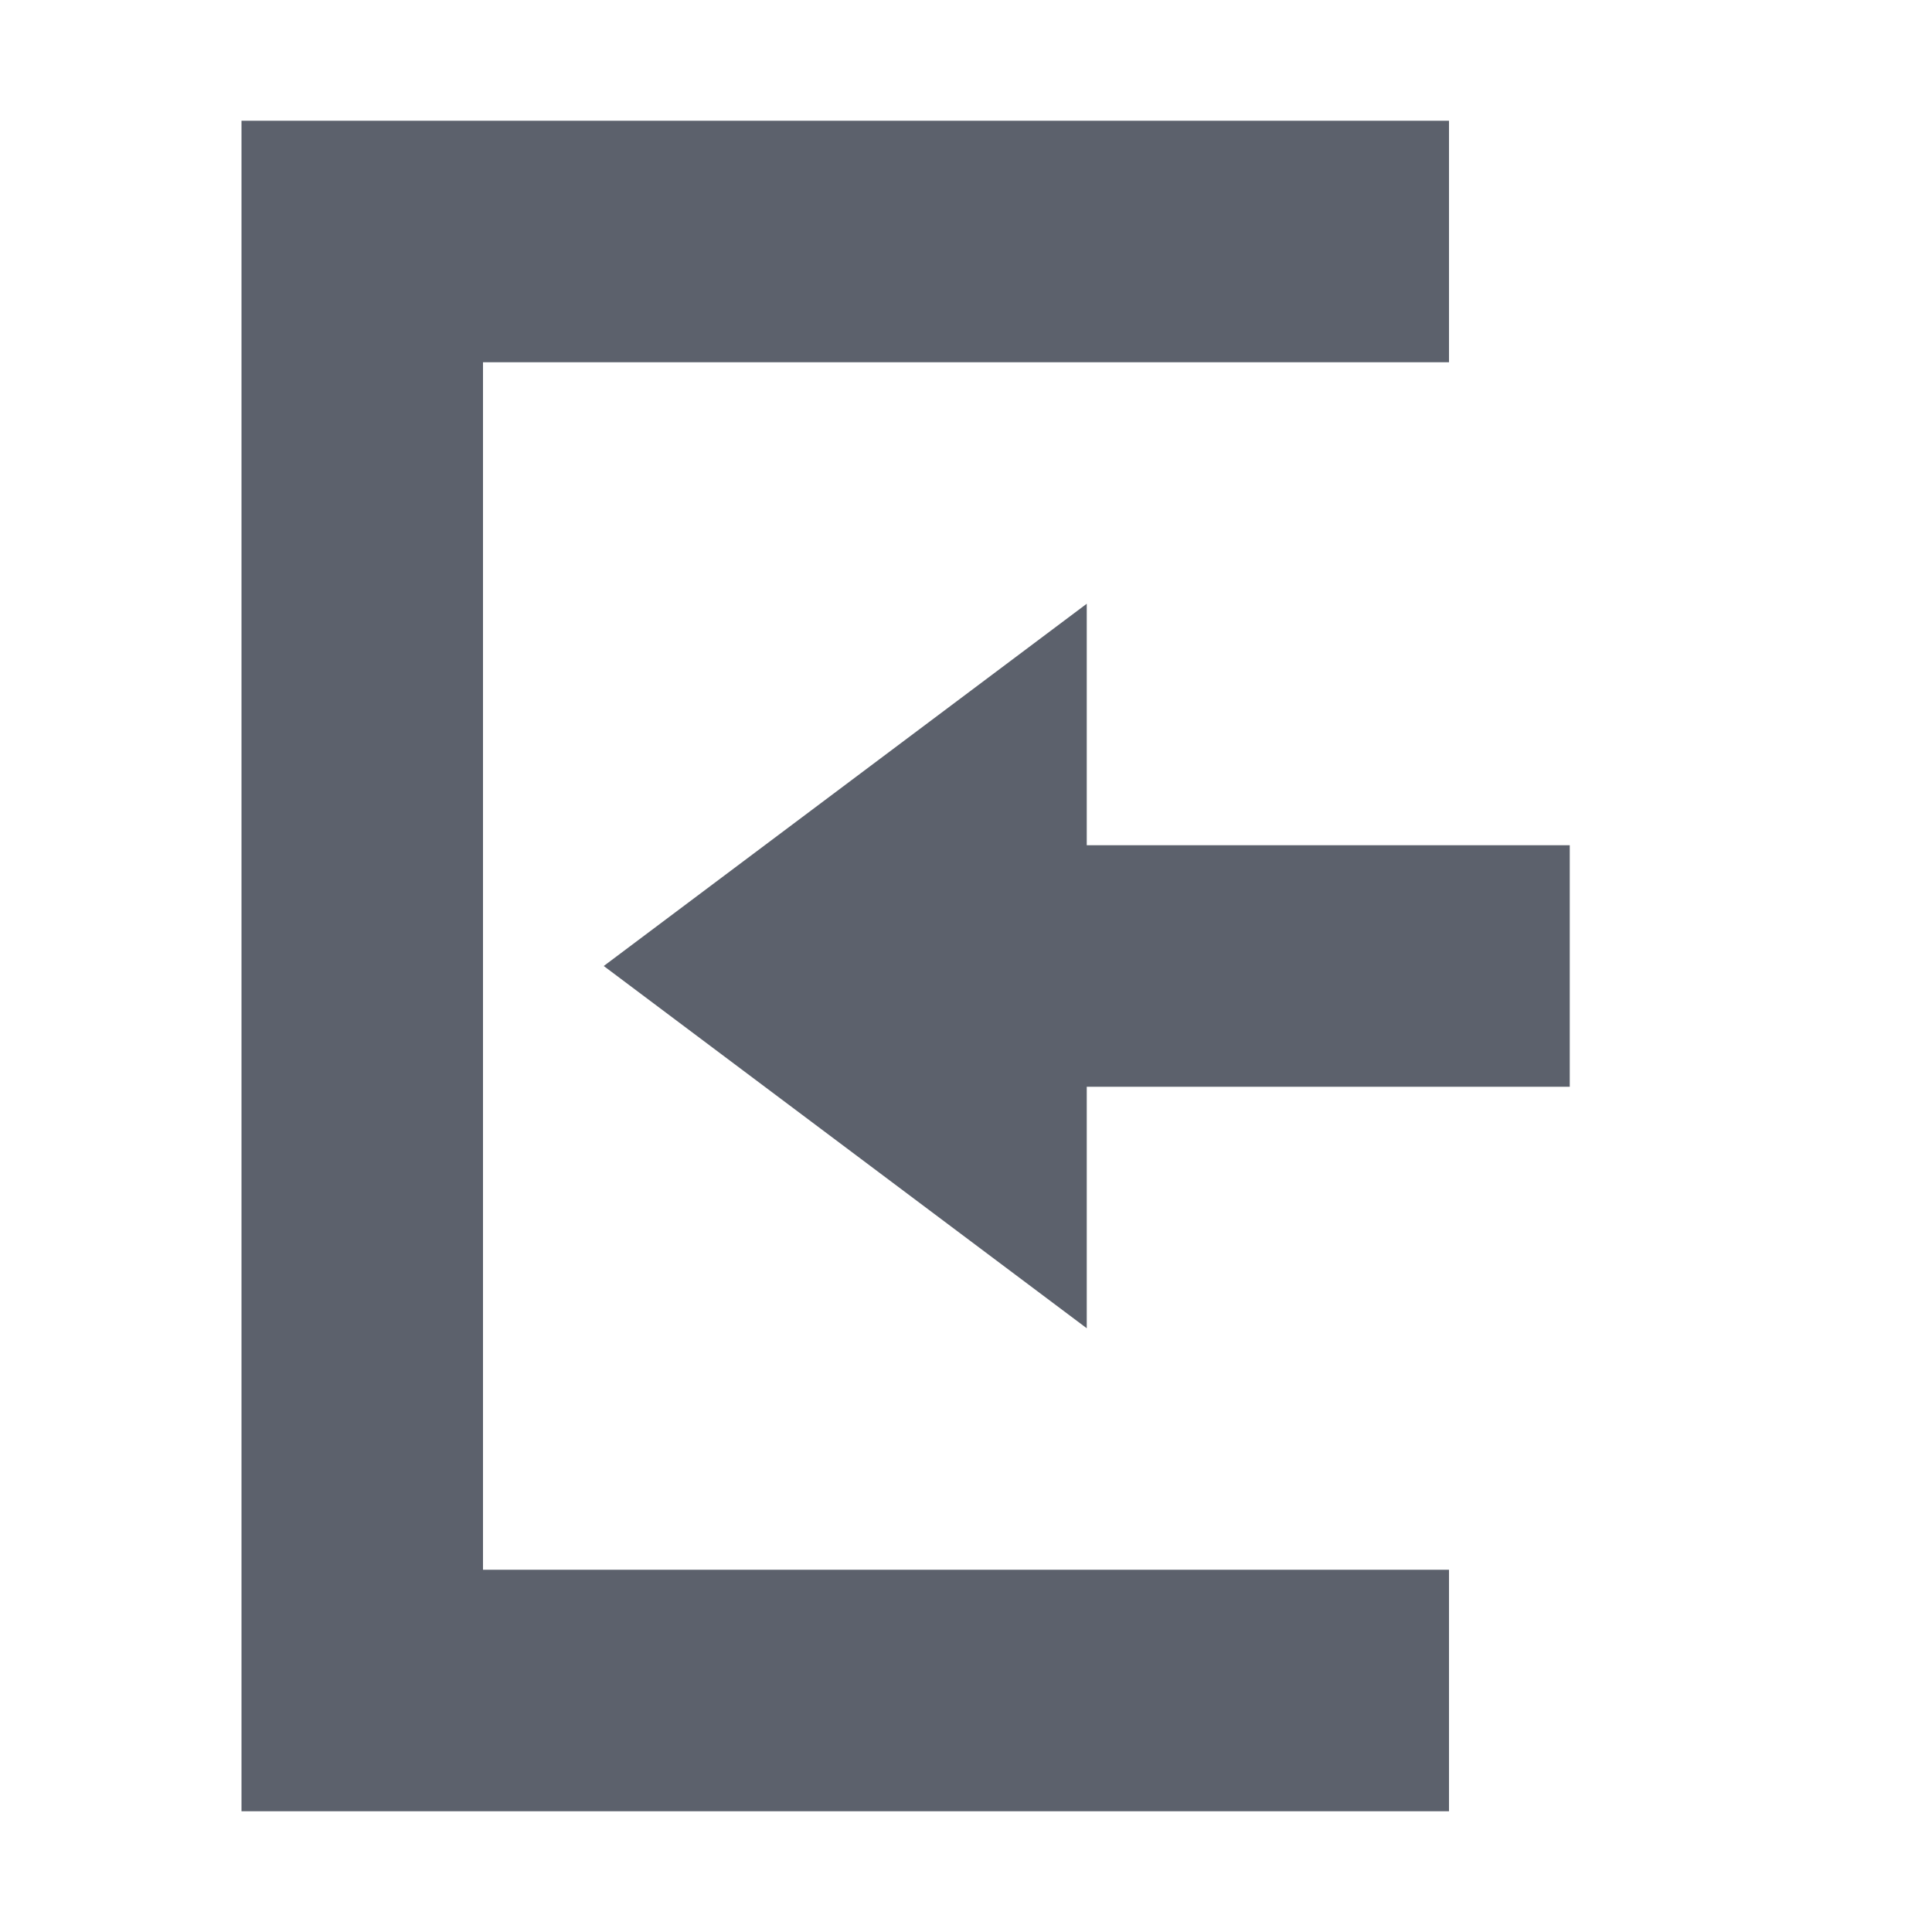 <svg xmlns="http://www.w3.org/2000/svg" width="16" height="16" version="1.1">
 <path style="fill:#5c616c" d="M 9,5 5,8 9,11 V 9 H 13 V 7 H 9 Z"/>
 <path style="fill:#5c616c" d="M 2,15 H 12 V 13 H 4 V 3 3 H 12 V 1 H 2 Z"/>
</svg>

